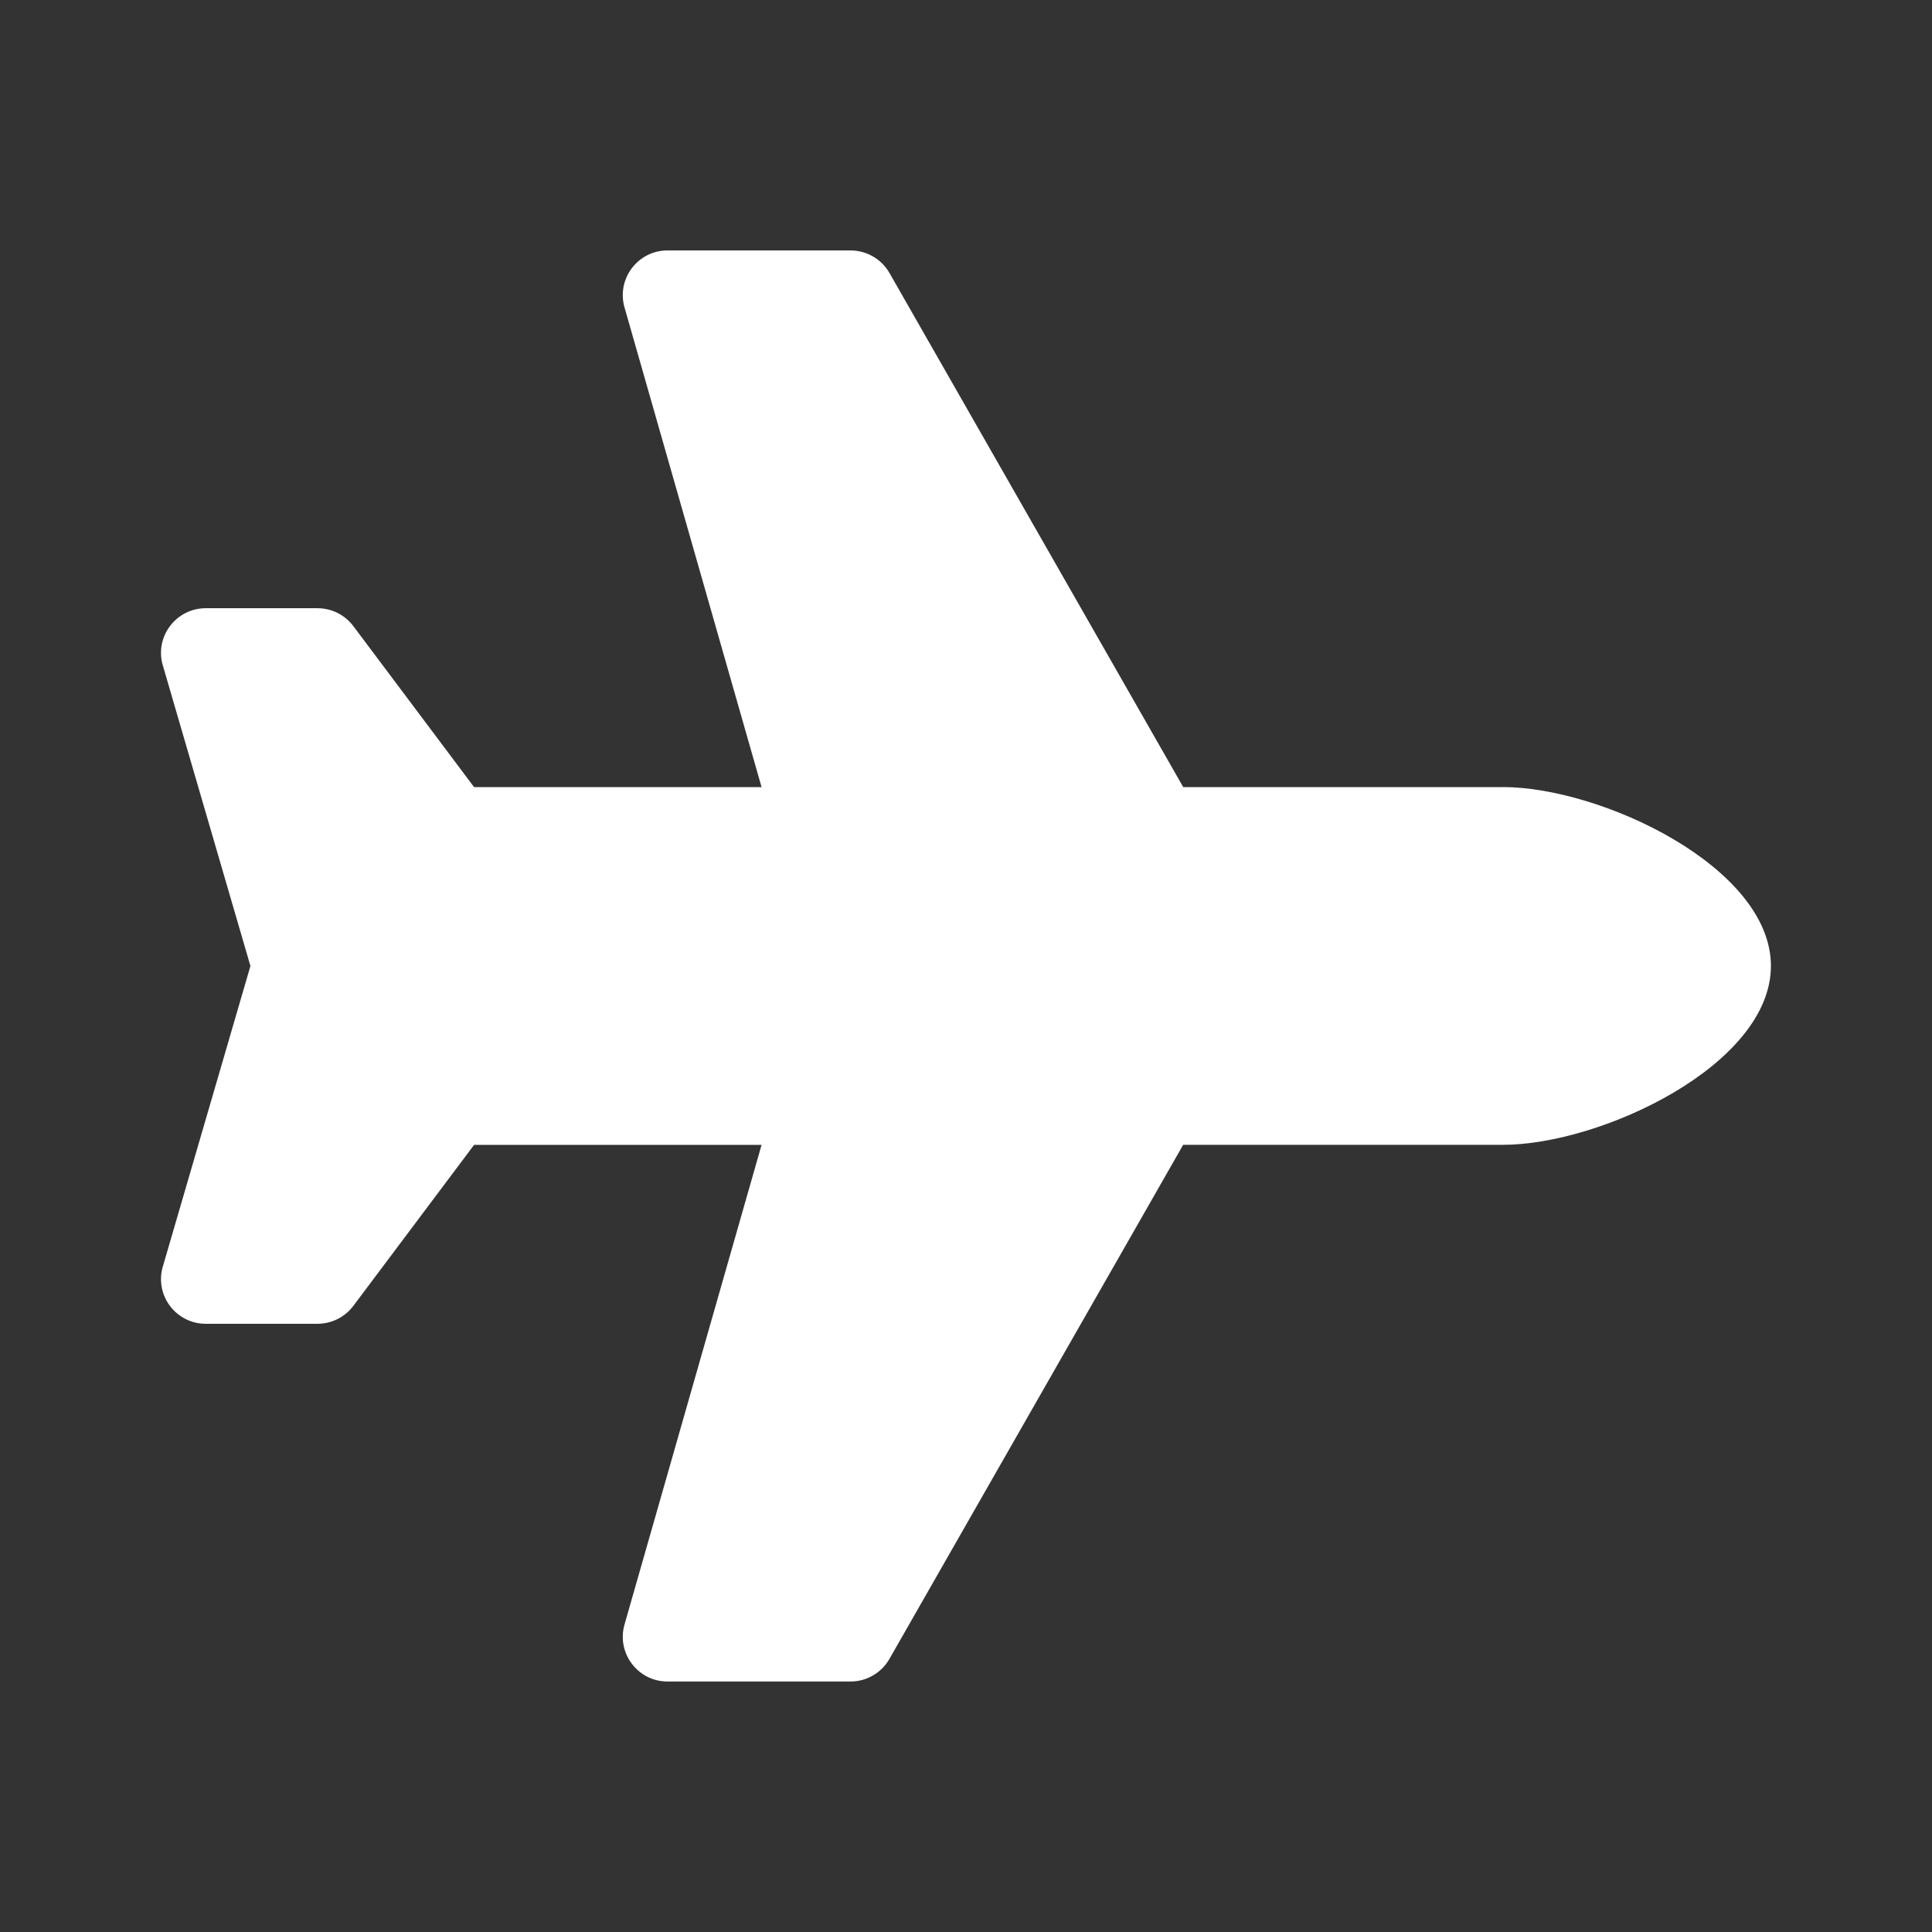 <?xml version="1.0" encoding="UTF-8"?>
<svg fill="none" viewBox="0 0 32 32" xmlns="http://www.w3.org/2000/svg">
<rect x="0" y="0" width="32" height="32" fill="#333333" stroke="none"/>
<path d="m24.889 13.037h-5.291l-4.866-8.516c-0.065-0.113-0.159-0.208-0.272-0.273s-0.241-0.1-0.372-0.1h-3.032c-0.492 0-0.847 0.471-0.712 0.944l2.27 7.945h-4.762l-2-2.667c-0.14-0.186-0.36-0.296-0.593-0.296h-1.851c-0.482 0-0.836 0.453-0.719 0.92l1.459 5.006-1.459 5.006c-0.117 0.468 0.237 0.92 0.719 0.92h1.851c0.233 0 0.453-0.11 0.593-0.296l2-2.667h4.762l-2.27 7.944c-0.135 0.473 0.22 0.944 0.712 0.944h3.032c0.266 0 0.511-0.143 0.643-0.373l4.866-8.516h5.291c1.637 0 4.444-1.326 4.444-2.963s-2.808-2.963-4.444-2.963z" fill="#fff"/>
</svg>
